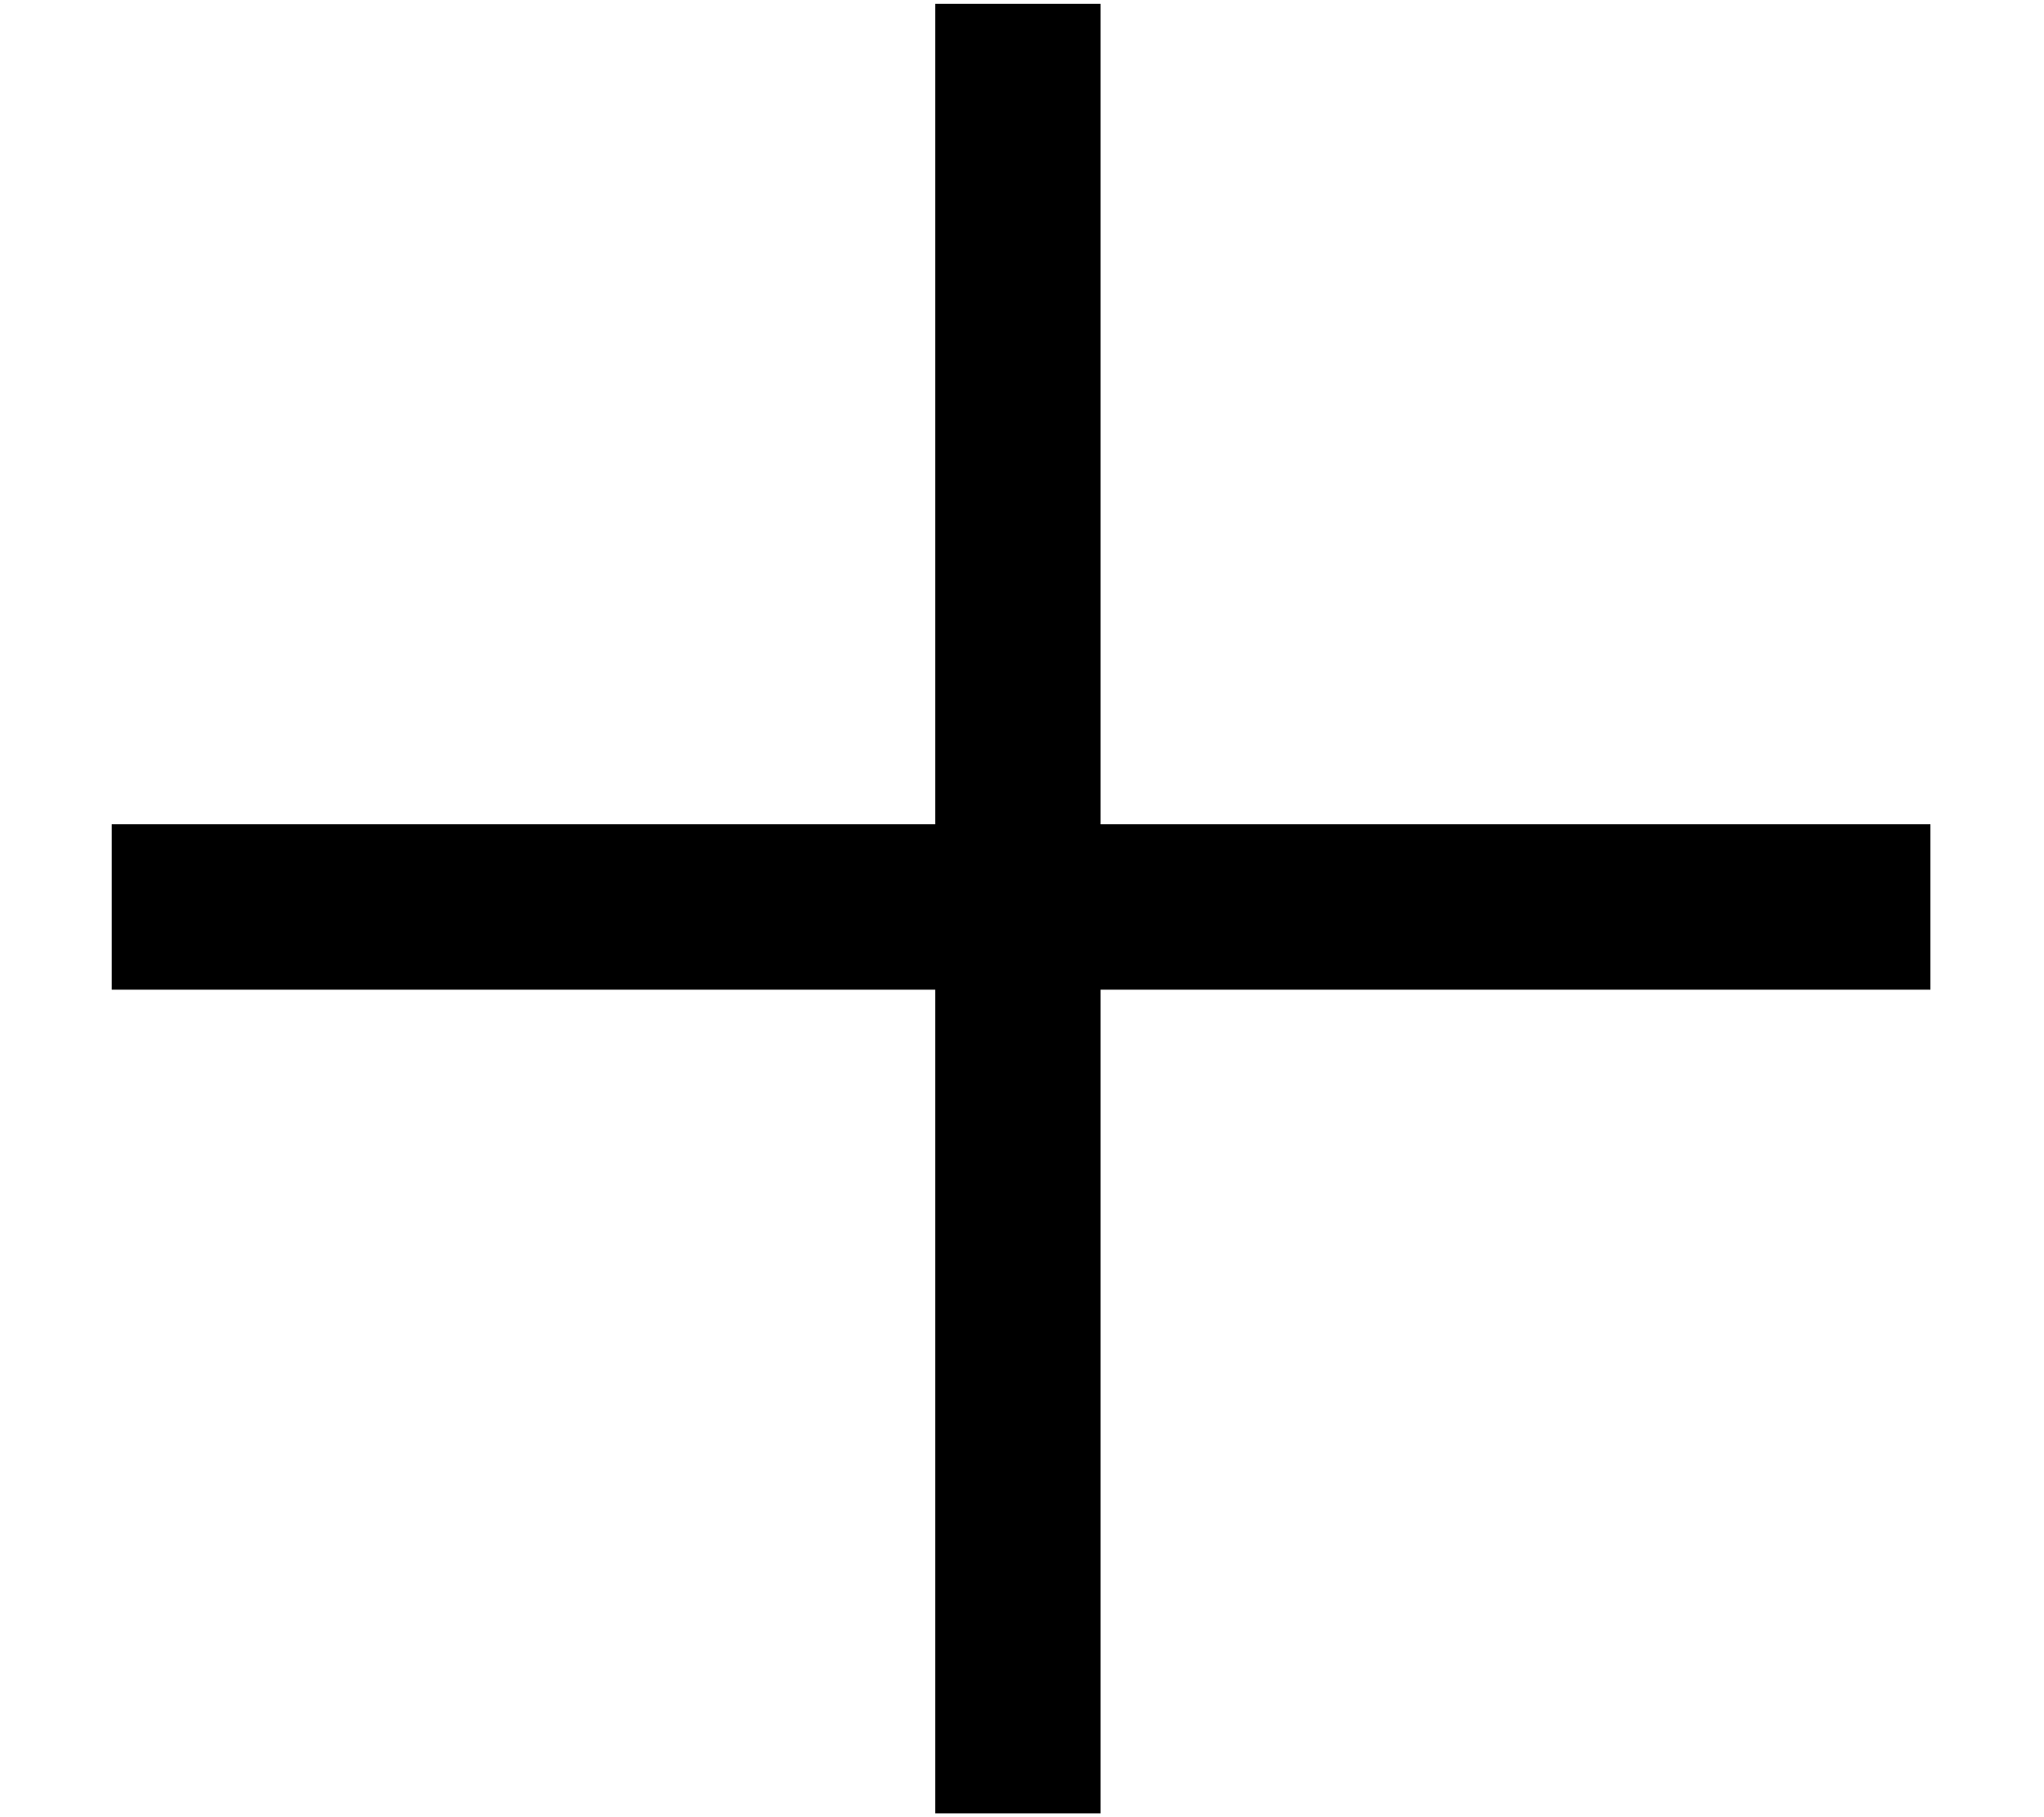 <svg width="9" height="8" viewBox="0 0 9 8" fill="none" xmlns="http://www.w3.org/2000/svg">
<path d="M4.846 0.017V3.629H8.5V4.357H4.846V7.983H4.118V4.357H0.492V3.629H4.118V0.017H4.846Z" fill="black"/>
</svg>
